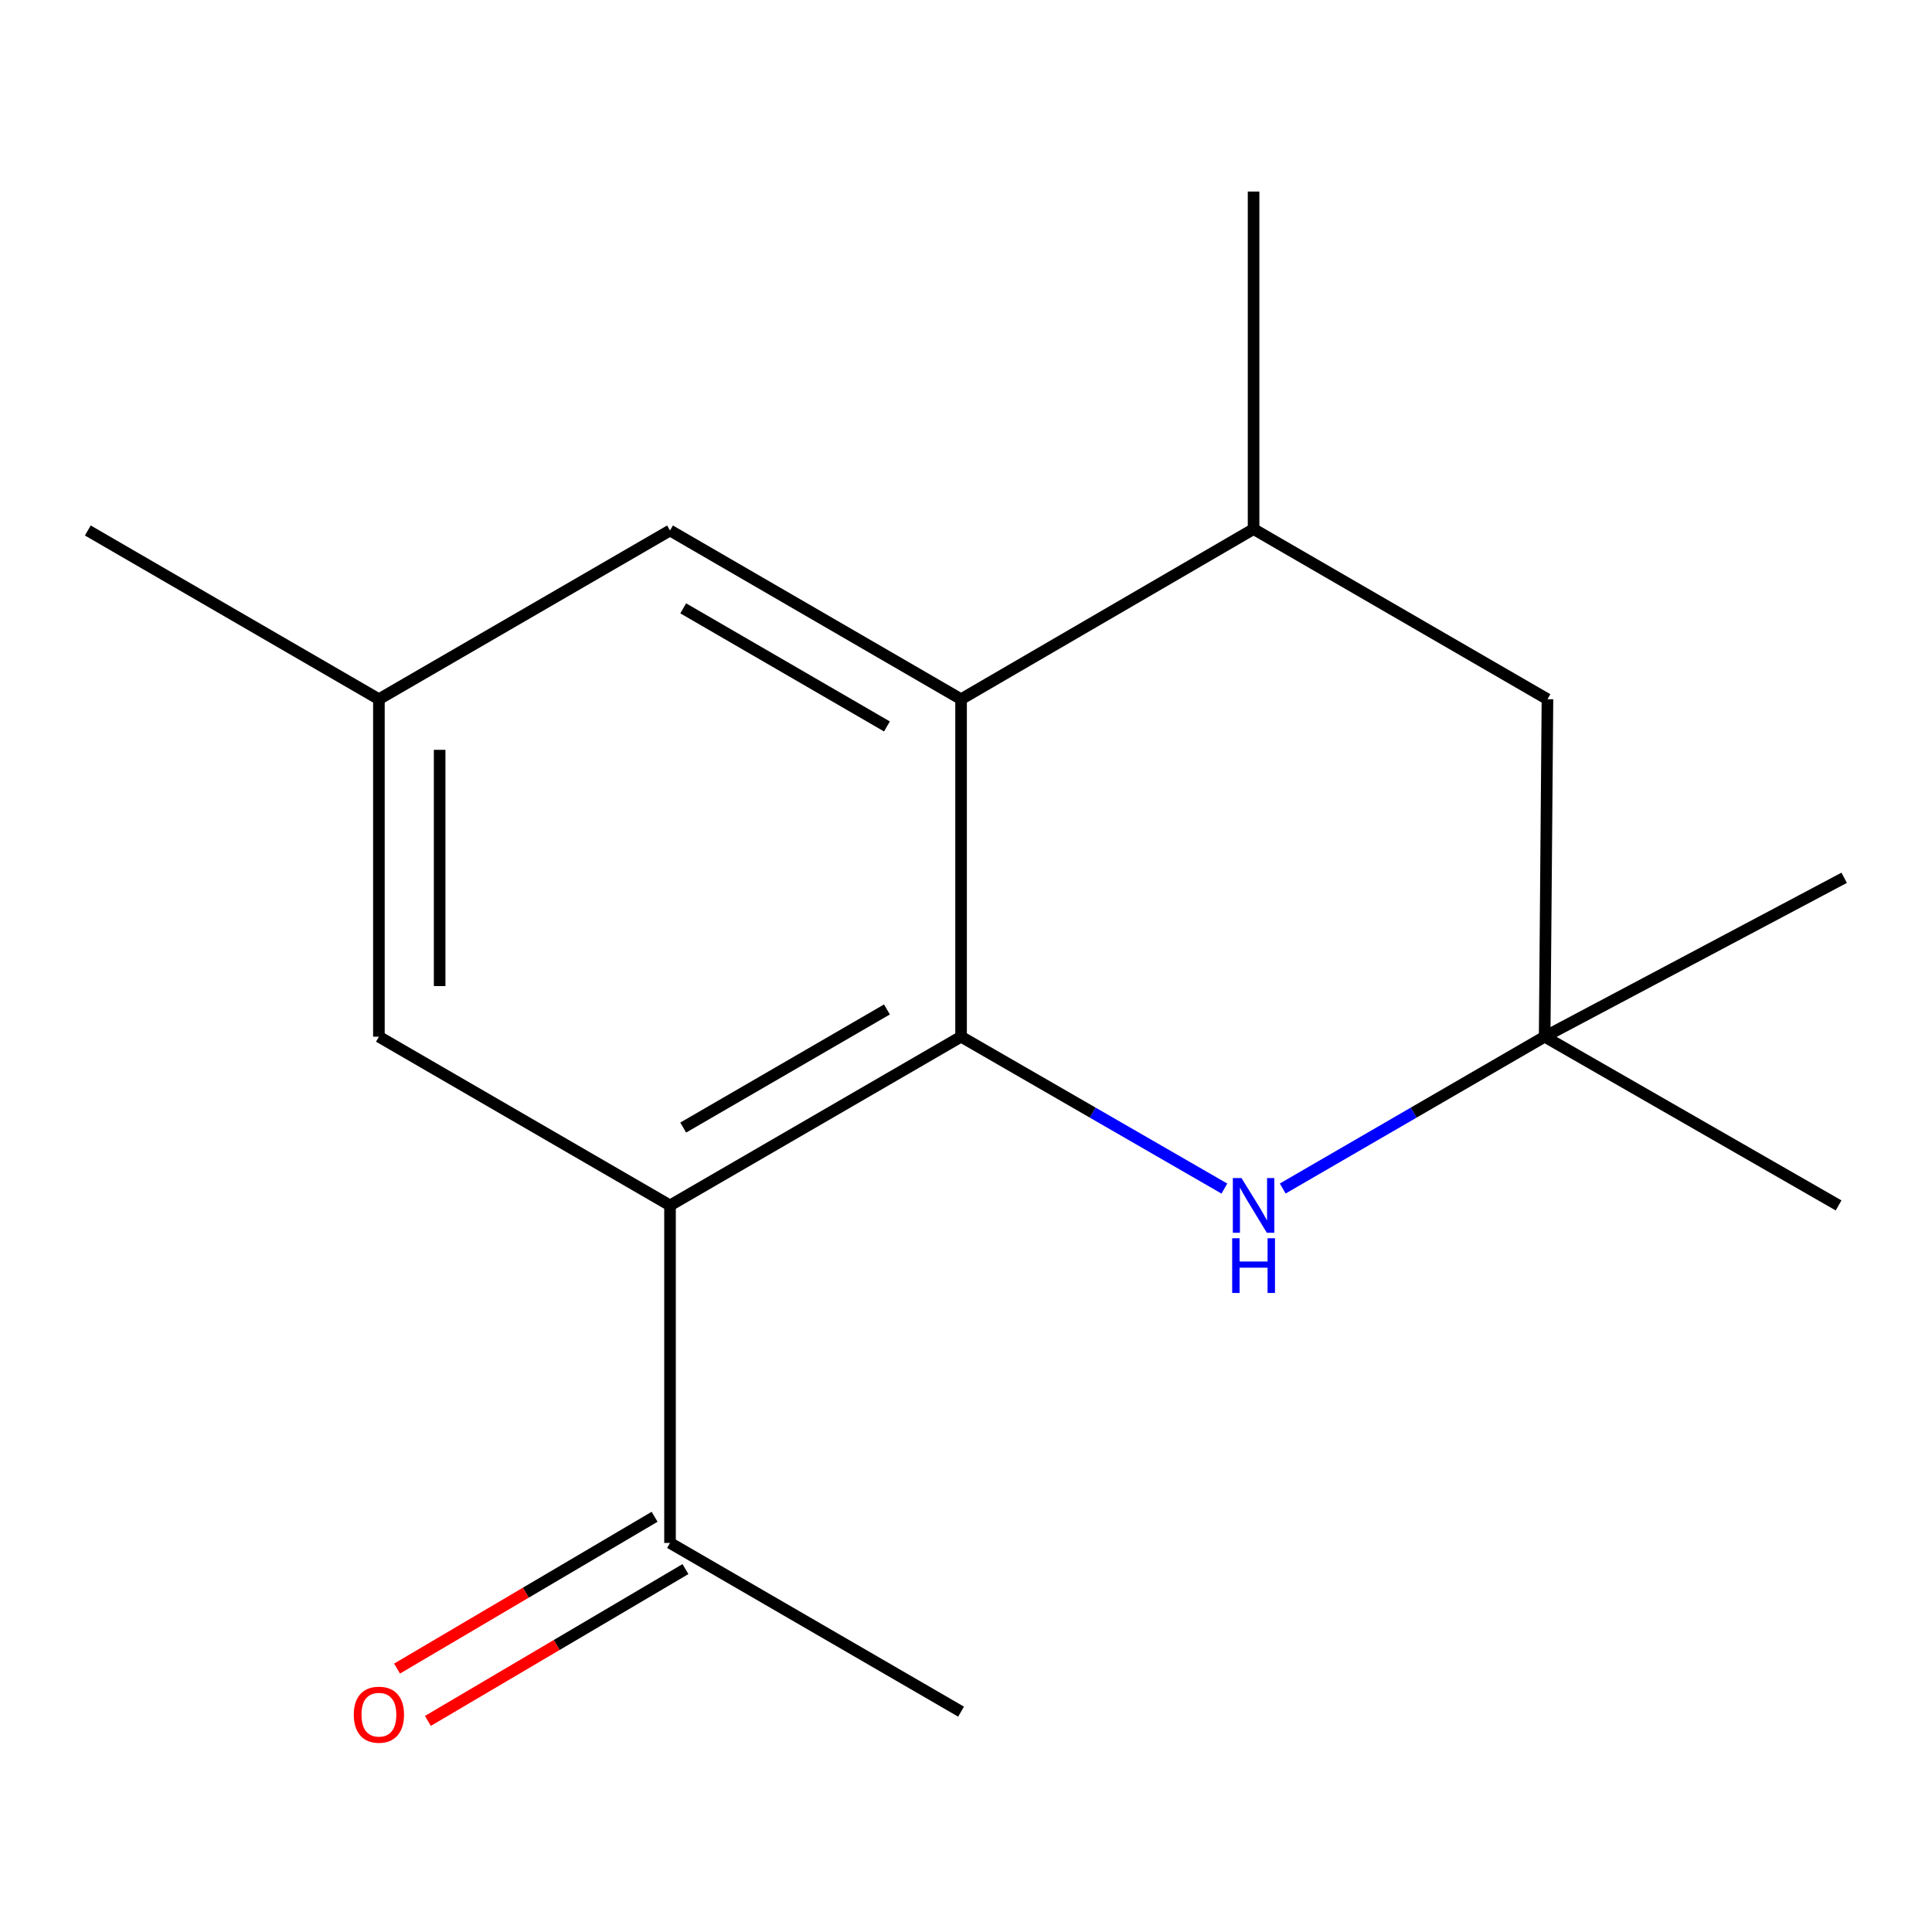 <?xml version='1.0' encoding='iso-8859-1'?>
<svg version='1.1' baseProfile='full'
              xmlns='http://www.w3.org/2000/svg'
                      xmlns:rdkit='http://www.rdkit.org/xml'
                      xmlns:xlink='http://www.w3.org/1999/xlink'
                  xml:space='preserve'
width='1000px' height='1000px' viewBox='0 0 1000 1000'>
<!-- END OF HEADER -->
<rect style='opacity:1.0;fill:#FFFFFF;stroke:none' width='1000' height='1000' x='0' y='0'> </rect>
<path class='bond-0' d='M 497.45,536.59 L 346.802,623.922' style='fill:none;fill-rule:evenodd;stroke:#000000;stroke-width:6px;stroke-linecap:butt;stroke-linejoin:miter;stroke-opacity:1' />
<path class='bond-0' d='M 459.085,522.49 L 353.632,583.623' style='fill:none;fill-rule:evenodd;stroke:#000000;stroke-width:6px;stroke-linecap:butt;stroke-linejoin:miter;stroke-opacity:1' />
<path class='bond-1' d='M 497.45,536.59 L 497.45,361.909' style='fill:none;fill-rule:evenodd;stroke:#000000;stroke-width:6px;stroke-linecap:butt;stroke-linejoin:miter;stroke-opacity:1' />
<path class='bond-2' d='M 497.45,536.59 L 565.594,575.898' style='fill:none;fill-rule:evenodd;stroke:#000000;stroke-width:6px;stroke-linecap:butt;stroke-linejoin:miter;stroke-opacity:1' />
<path class='bond-2' d='M 565.594,575.898 L 633.739,615.206' style='fill:none;fill-rule:evenodd;stroke:#0000FF;stroke-width:6px;stroke-linecap:butt;stroke-linejoin:miter;stroke-opacity:1' />
<path class='bond-5' d='M 346.802,623.922 L 346.802,798.621' style='fill:none;fill-rule:evenodd;stroke:#000000;stroke-width:6px;stroke-linecap:butt;stroke-linejoin:miter;stroke-opacity:1' />
<path class='bond-6' d='M 346.802,623.922 L 196.12,536.59' style='fill:none;fill-rule:evenodd;stroke:#000000;stroke-width:6px;stroke-linecap:butt;stroke-linejoin:miter;stroke-opacity:1' />
<path class='bond-4' d='M 497.45,361.909 L 648.849,273.843' style='fill:none;fill-rule:evenodd;stroke:#000000;stroke-width:6px;stroke-linecap:butt;stroke-linejoin:miter;stroke-opacity:1' />
<path class='bond-7' d='M 497.45,361.909 L 346.802,274.577' style='fill:none;fill-rule:evenodd;stroke:#000000;stroke-width:6px;stroke-linecap:butt;stroke-linejoin:miter;stroke-opacity:1' />
<path class='bond-7' d='M 459.085,376.008 L 353.632,314.876' style='fill:none;fill-rule:evenodd;stroke:#000000;stroke-width:6px;stroke-linecap:butt;stroke-linejoin:miter;stroke-opacity:1' />
<path class='bond-3' d='M 663.942,615.173 L 731.728,575.882' style='fill:none;fill-rule:evenodd;stroke:#0000FF;stroke-width:6px;stroke-linecap:butt;stroke-linejoin:miter;stroke-opacity:1' />
<path class='bond-3' d='M 731.728,575.882 L 799.514,536.59' style='fill:none;fill-rule:evenodd;stroke:#000000;stroke-width:6px;stroke-linecap:butt;stroke-linejoin:miter;stroke-opacity:1' />
<path class='bond-8' d='M 799.514,536.59 L 800.963,361.909' style='fill:none;fill-rule:evenodd;stroke:#000000;stroke-width:6px;stroke-linecap:butt;stroke-linejoin:miter;stroke-opacity:1' />
<path class='bond-11' d='M 799.514,536.59 L 951.646,623.922' style='fill:none;fill-rule:evenodd;stroke:#000000;stroke-width:6px;stroke-linecap:butt;stroke-linejoin:miter;stroke-opacity:1' />
<path class='bond-12' d='M 799.514,536.59 L 954.545,454.341' style='fill:none;fill-rule:evenodd;stroke:#000000;stroke-width:6px;stroke-linecap:butt;stroke-linejoin:miter;stroke-opacity:1' />
<path class='bond-13' d='M 648.849,273.843 L 648.849,99.144' style='fill:none;fill-rule:evenodd;stroke:#000000;stroke-width:6px;stroke-linecap:butt;stroke-linejoin:miter;stroke-opacity:1' />
<path class='bond-16' d='M 648.849,273.843 L 800.963,361.909' style='fill:none;fill-rule:evenodd;stroke:#000000;stroke-width:6px;stroke-linecap:butt;stroke-linejoin:miter;stroke-opacity:1' />
<path class='bond-10' d='M 338.82,785.079 L 272.165,824.367' style='fill:none;fill-rule:evenodd;stroke:#000000;stroke-width:6px;stroke-linecap:butt;stroke-linejoin:miter;stroke-opacity:1' />
<path class='bond-10' d='M 272.165,824.367 L 205.51,863.655' style='fill:none;fill-rule:evenodd;stroke:#FF0000;stroke-width:6px;stroke-linecap:butt;stroke-linejoin:miter;stroke-opacity:1' />
<path class='bond-10' d='M 354.784,812.163 L 288.13,851.452' style='fill:none;fill-rule:evenodd;stroke:#000000;stroke-width:6px;stroke-linecap:butt;stroke-linejoin:miter;stroke-opacity:1' />
<path class='bond-10' d='M 288.13,851.452 L 221.475,890.74' style='fill:none;fill-rule:evenodd;stroke:#FF0000;stroke-width:6px;stroke-linecap:butt;stroke-linejoin:miter;stroke-opacity:1' />
<path class='bond-14' d='M 346.802,798.621 L 497.45,885.953' style='fill:none;fill-rule:evenodd;stroke:#000000;stroke-width:6px;stroke-linecap:butt;stroke-linejoin:miter;stroke-opacity:1' />
<path class='bond-17' d='M 196.12,536.59 L 196.12,361.909' style='fill:none;fill-rule:evenodd;stroke:#000000;stroke-width:6px;stroke-linecap:butt;stroke-linejoin:miter;stroke-opacity:1' />
<path class='bond-17' d='M 227.559,510.388 L 227.559,388.111' style='fill:none;fill-rule:evenodd;stroke:#000000;stroke-width:6px;stroke-linecap:butt;stroke-linejoin:miter;stroke-opacity:1' />
<path class='bond-9' d='M 346.802,274.577 L 196.12,361.909' style='fill:none;fill-rule:evenodd;stroke:#000000;stroke-width:6px;stroke-linecap:butt;stroke-linejoin:miter;stroke-opacity:1' />
<path class='bond-15' d='M 196.12,361.909 L 45.455,274.577' style='fill:none;fill-rule:evenodd;stroke:#000000;stroke-width:6px;stroke-linecap:butt;stroke-linejoin:miter;stroke-opacity:1' />
<path  class='atom-3' d='M 642.589 609.762
L 651.869 624.762
Q 652.789 626.242, 654.269 628.922
Q 655.749 631.602, 655.829 631.762
L 655.829 609.762
L 659.589 609.762
L 659.589 638.082
L 655.709 638.082
L 645.749 621.682
Q 644.589 619.762, 643.349 617.562
Q 642.149 615.362, 641.789 614.682
L 641.789 638.082
L 638.109 638.082
L 638.109 609.762
L 642.589 609.762
' fill='#0000FF'/>
<path  class='atom-3' d='M 637.769 640.914
L 641.609 640.914
L 641.609 652.954
L 656.089 652.954
L 656.089 640.914
L 659.929 640.914
L 659.929 669.234
L 656.089 669.234
L 656.089 656.154
L 641.609 656.154
L 641.609 669.234
L 637.769 669.234
L 637.769 640.914
' fill='#0000FF'/>
<path  class='atom-11' d='M 183.12 887.518
Q 183.12 880.718, 186.48 876.918
Q 189.84 873.118, 196.12 873.118
Q 202.4 873.118, 205.76 876.918
Q 209.12 880.718, 209.12 887.518
Q 209.12 894.398, 205.72 898.318
Q 202.32 902.198, 196.12 902.198
Q 189.88 902.198, 186.48 898.318
Q 183.12 894.438, 183.12 887.518
M 196.12 898.998
Q 200.44 898.998, 202.76 896.118
Q 205.12 893.198, 205.12 887.518
Q 205.12 881.958, 202.76 879.158
Q 200.44 876.318, 196.12 876.318
Q 191.8 876.318, 189.44 879.118
Q 187.12 881.918, 187.12 887.518
Q 187.12 893.238, 189.44 896.118
Q 191.8 898.998, 196.12 898.998
' fill='#FF0000'/>
</svg>
